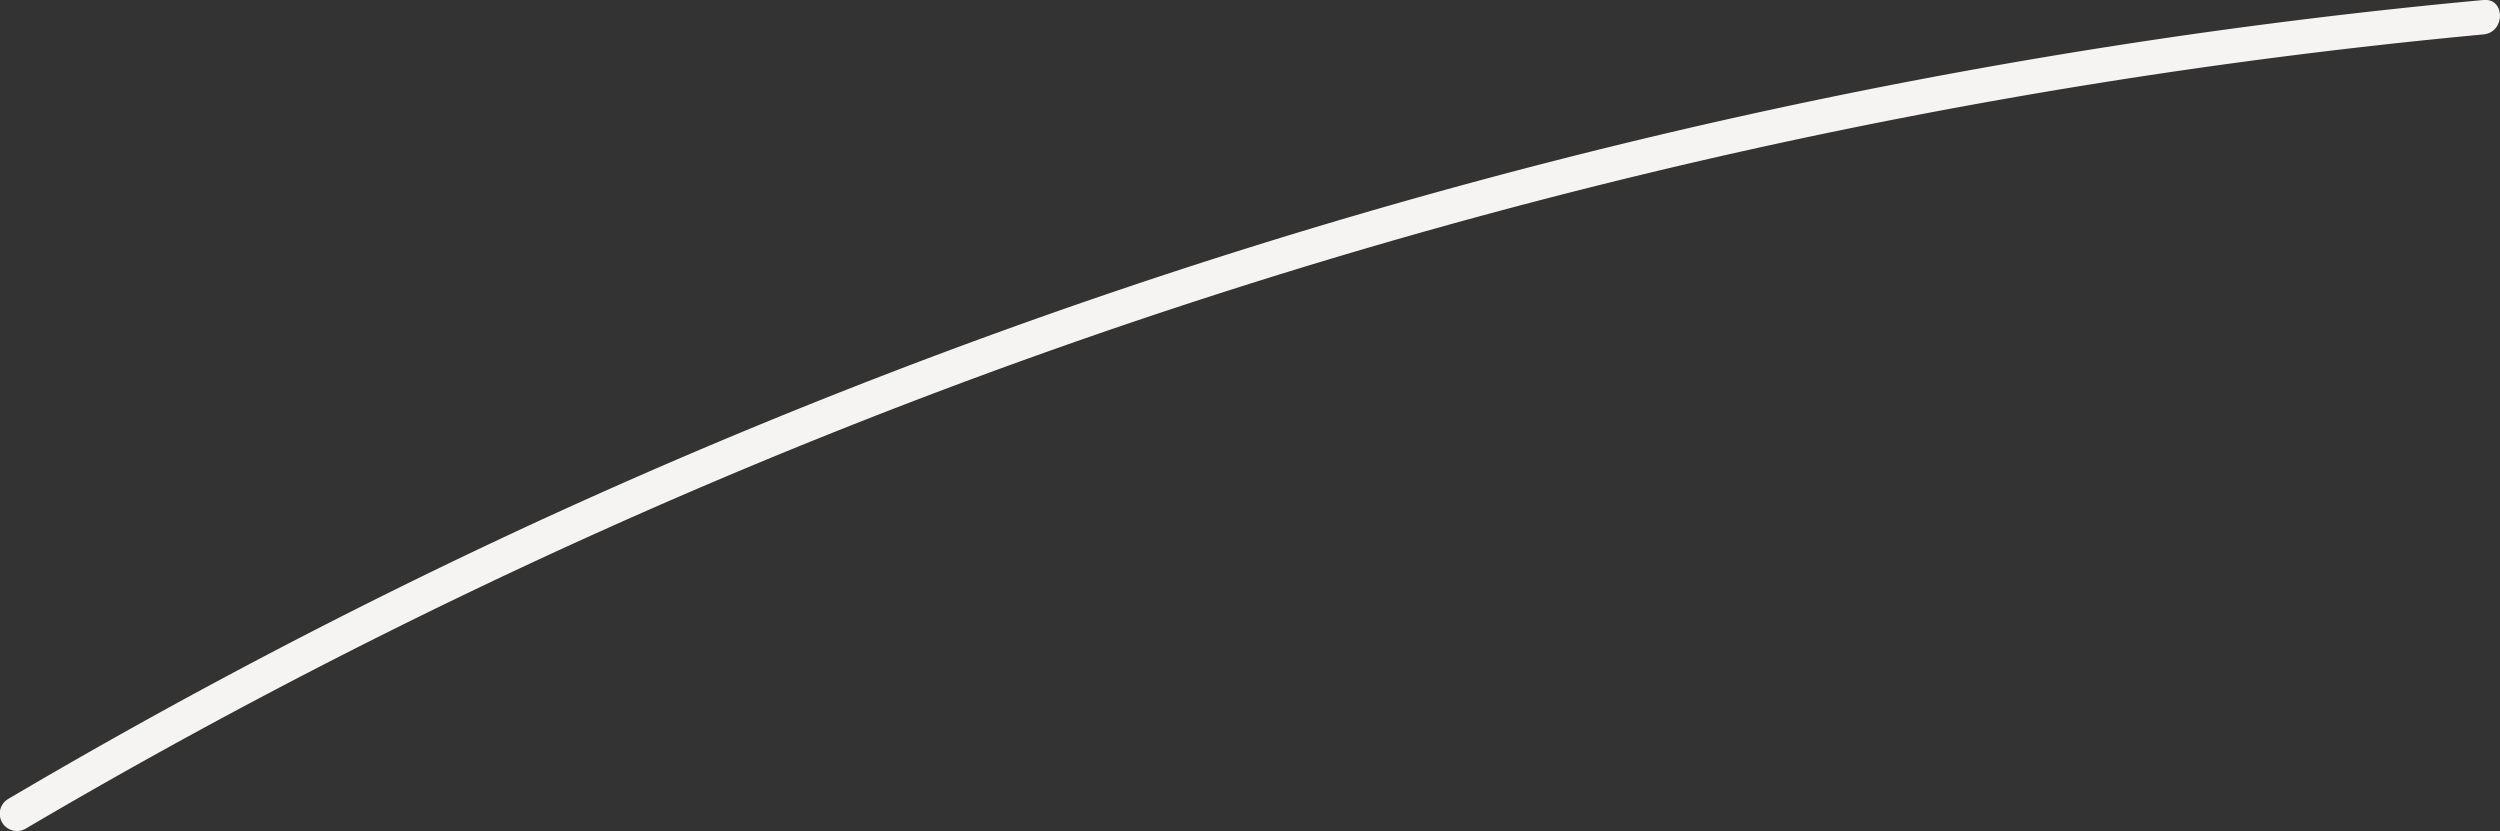 <?xml version="1.0" encoding="UTF-8"?> <svg xmlns="http://www.w3.org/2000/svg" viewBox="0 0 217.92 72.45"><rect x="0" y="0" width="217.92" height="72.45" fill="#333333" stroke="none"/> <defs> <style>.cls-1{fill:#f5f4f3;}</style> </defs> <title>Ресурс 133</title> <g id="Слой_2" data-name="Слой 2"> <g id="Слой_1-2" data-name="Слой 1"> <path class="cls-1" d="M2.24,72.23A517.25,517.25,0,0,1,216.48,3c1.91-.18,1.92-3.18,0-3A520.49,520.49,0,0,0,46.4,45.67Q23,56.5.72,69.64a1.5,1.5,0,0,0,1.52,2.59Z"></path> </g> </g> </svg> 